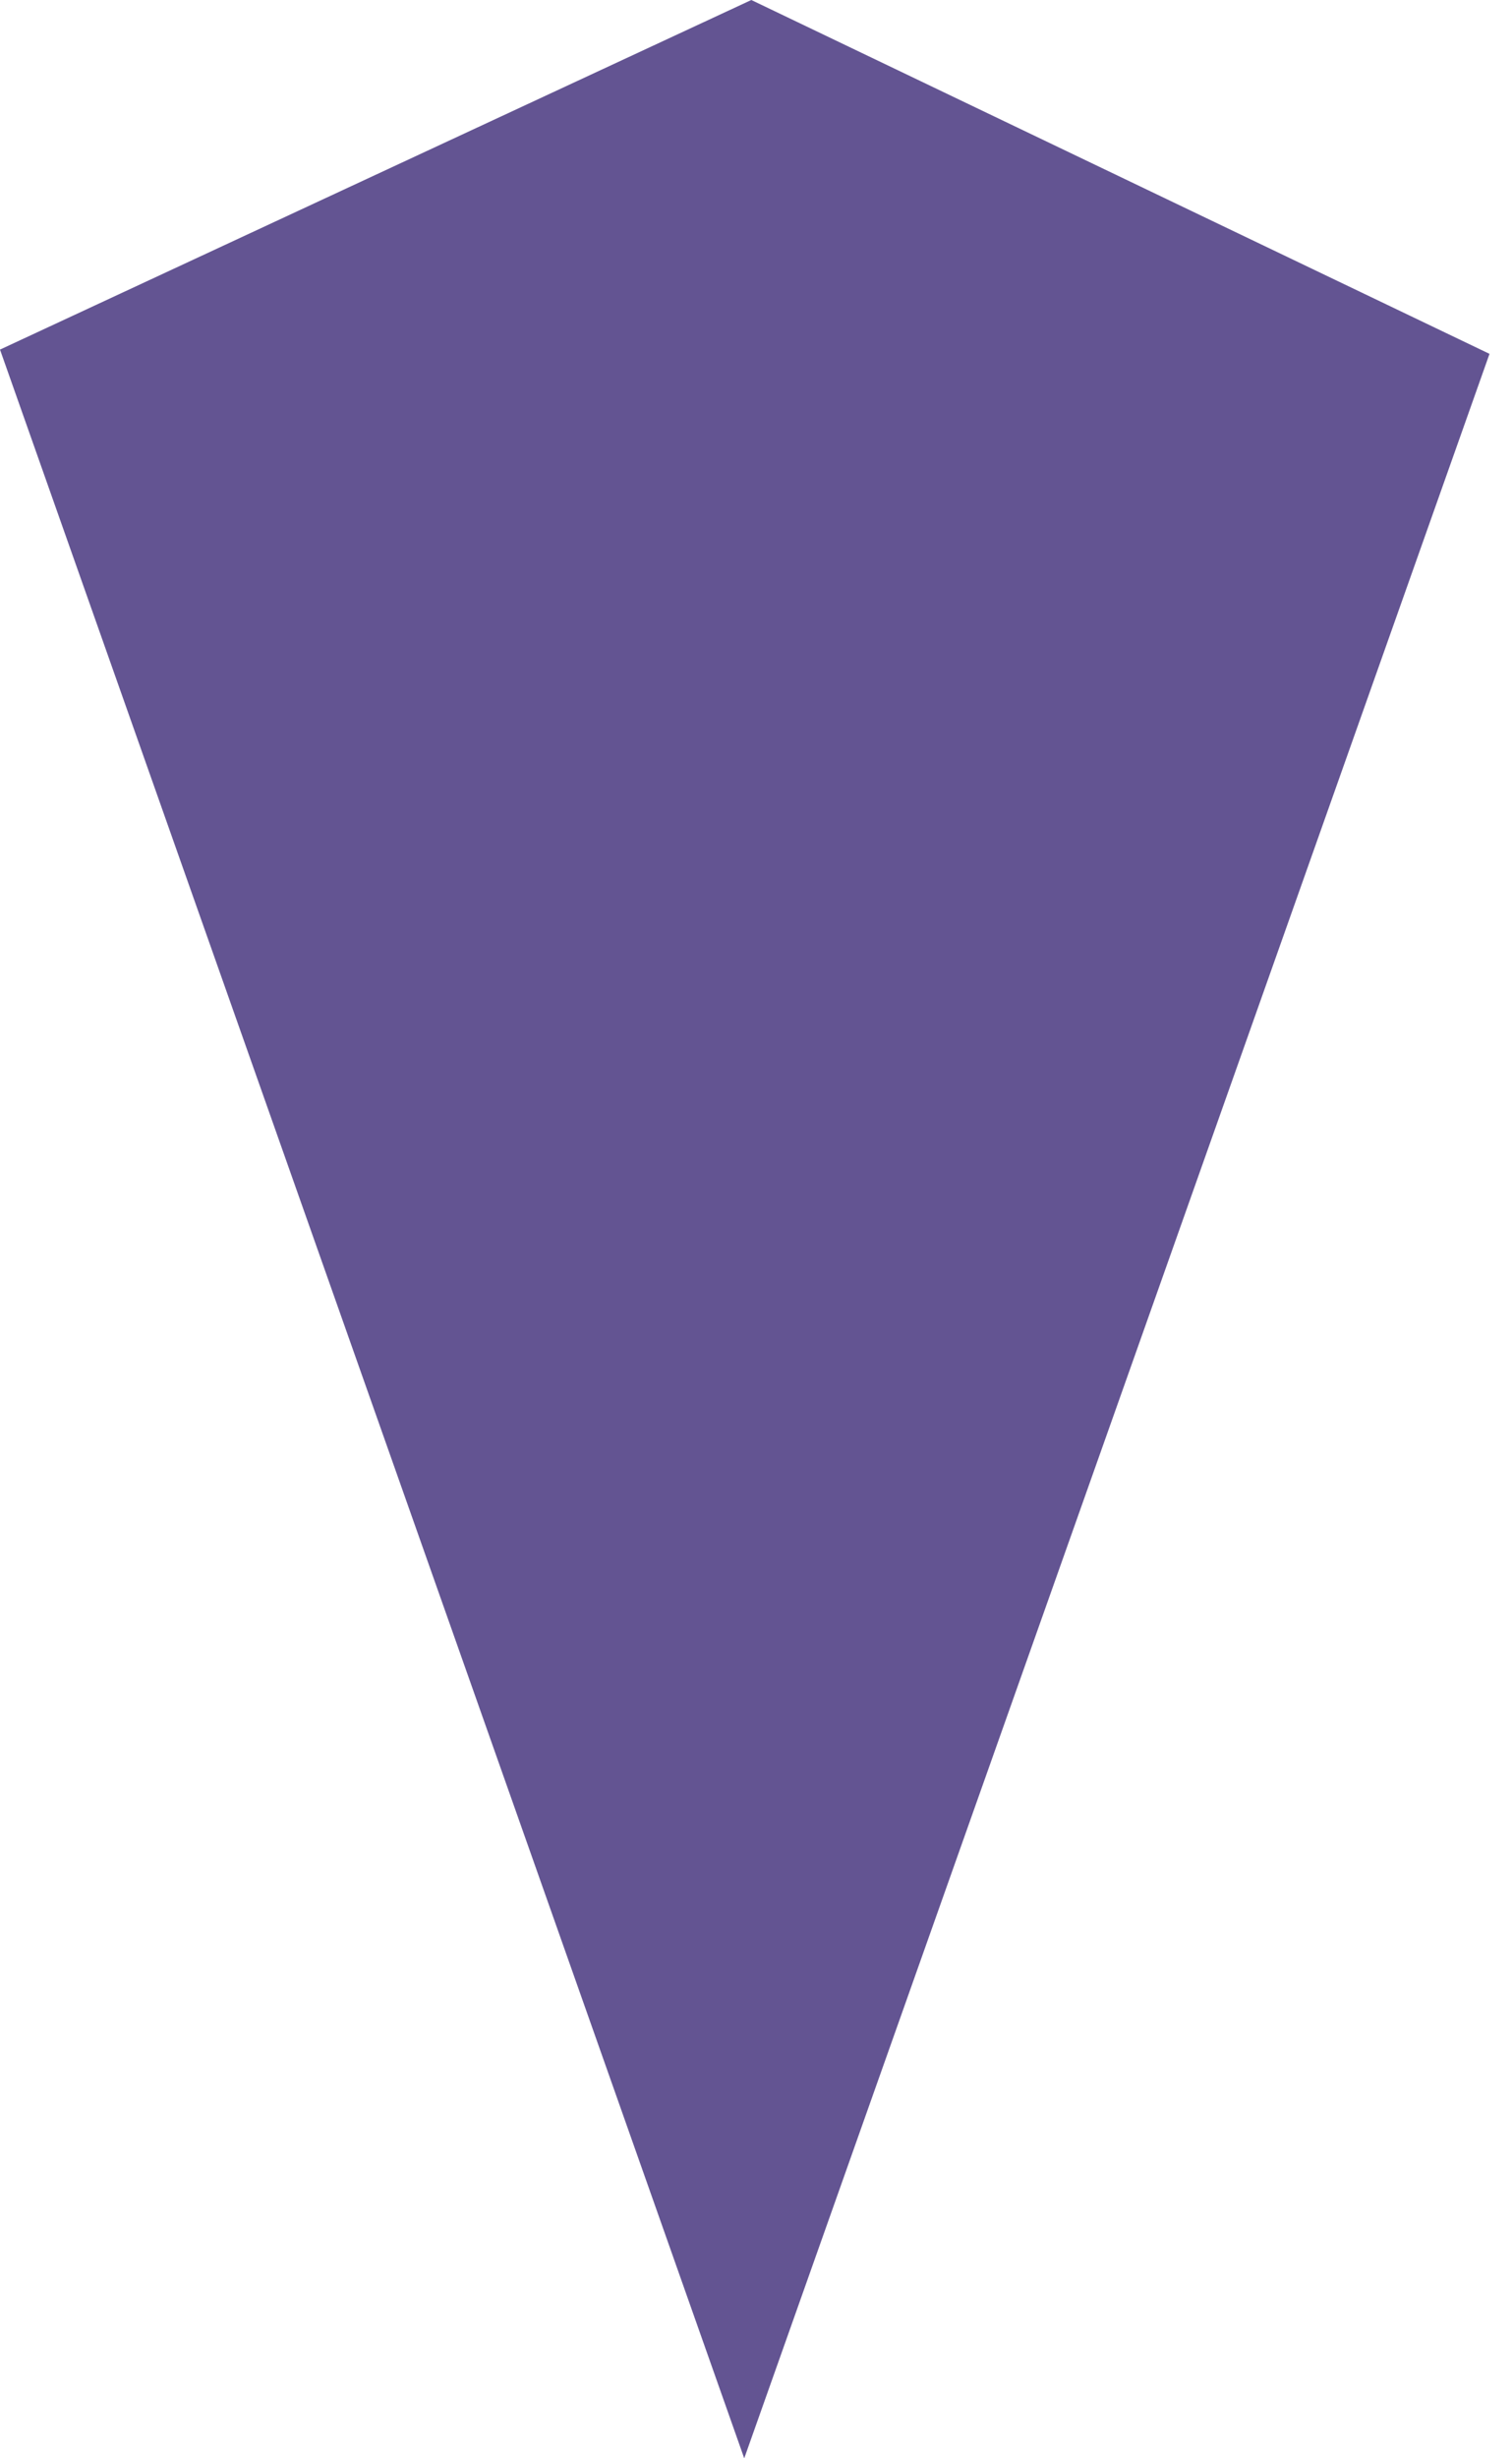 <?xml version="1.0" encoding="utf-8"?>
<svg xmlns="http://www.w3.org/2000/svg" fill="none" height="100%" overflow="visible" preserveAspectRatio="none" style="display: block;" viewBox="0 0 32 52" width="100%">
<path d="M0 7.395L15.901 0L31.524 7.485C26.267 22.326 21.009 37.164 15.751 52C10.501 37.134 5.25 22.266 0 7.395Z" fill="#635492" id="Vector"/>
</svg>